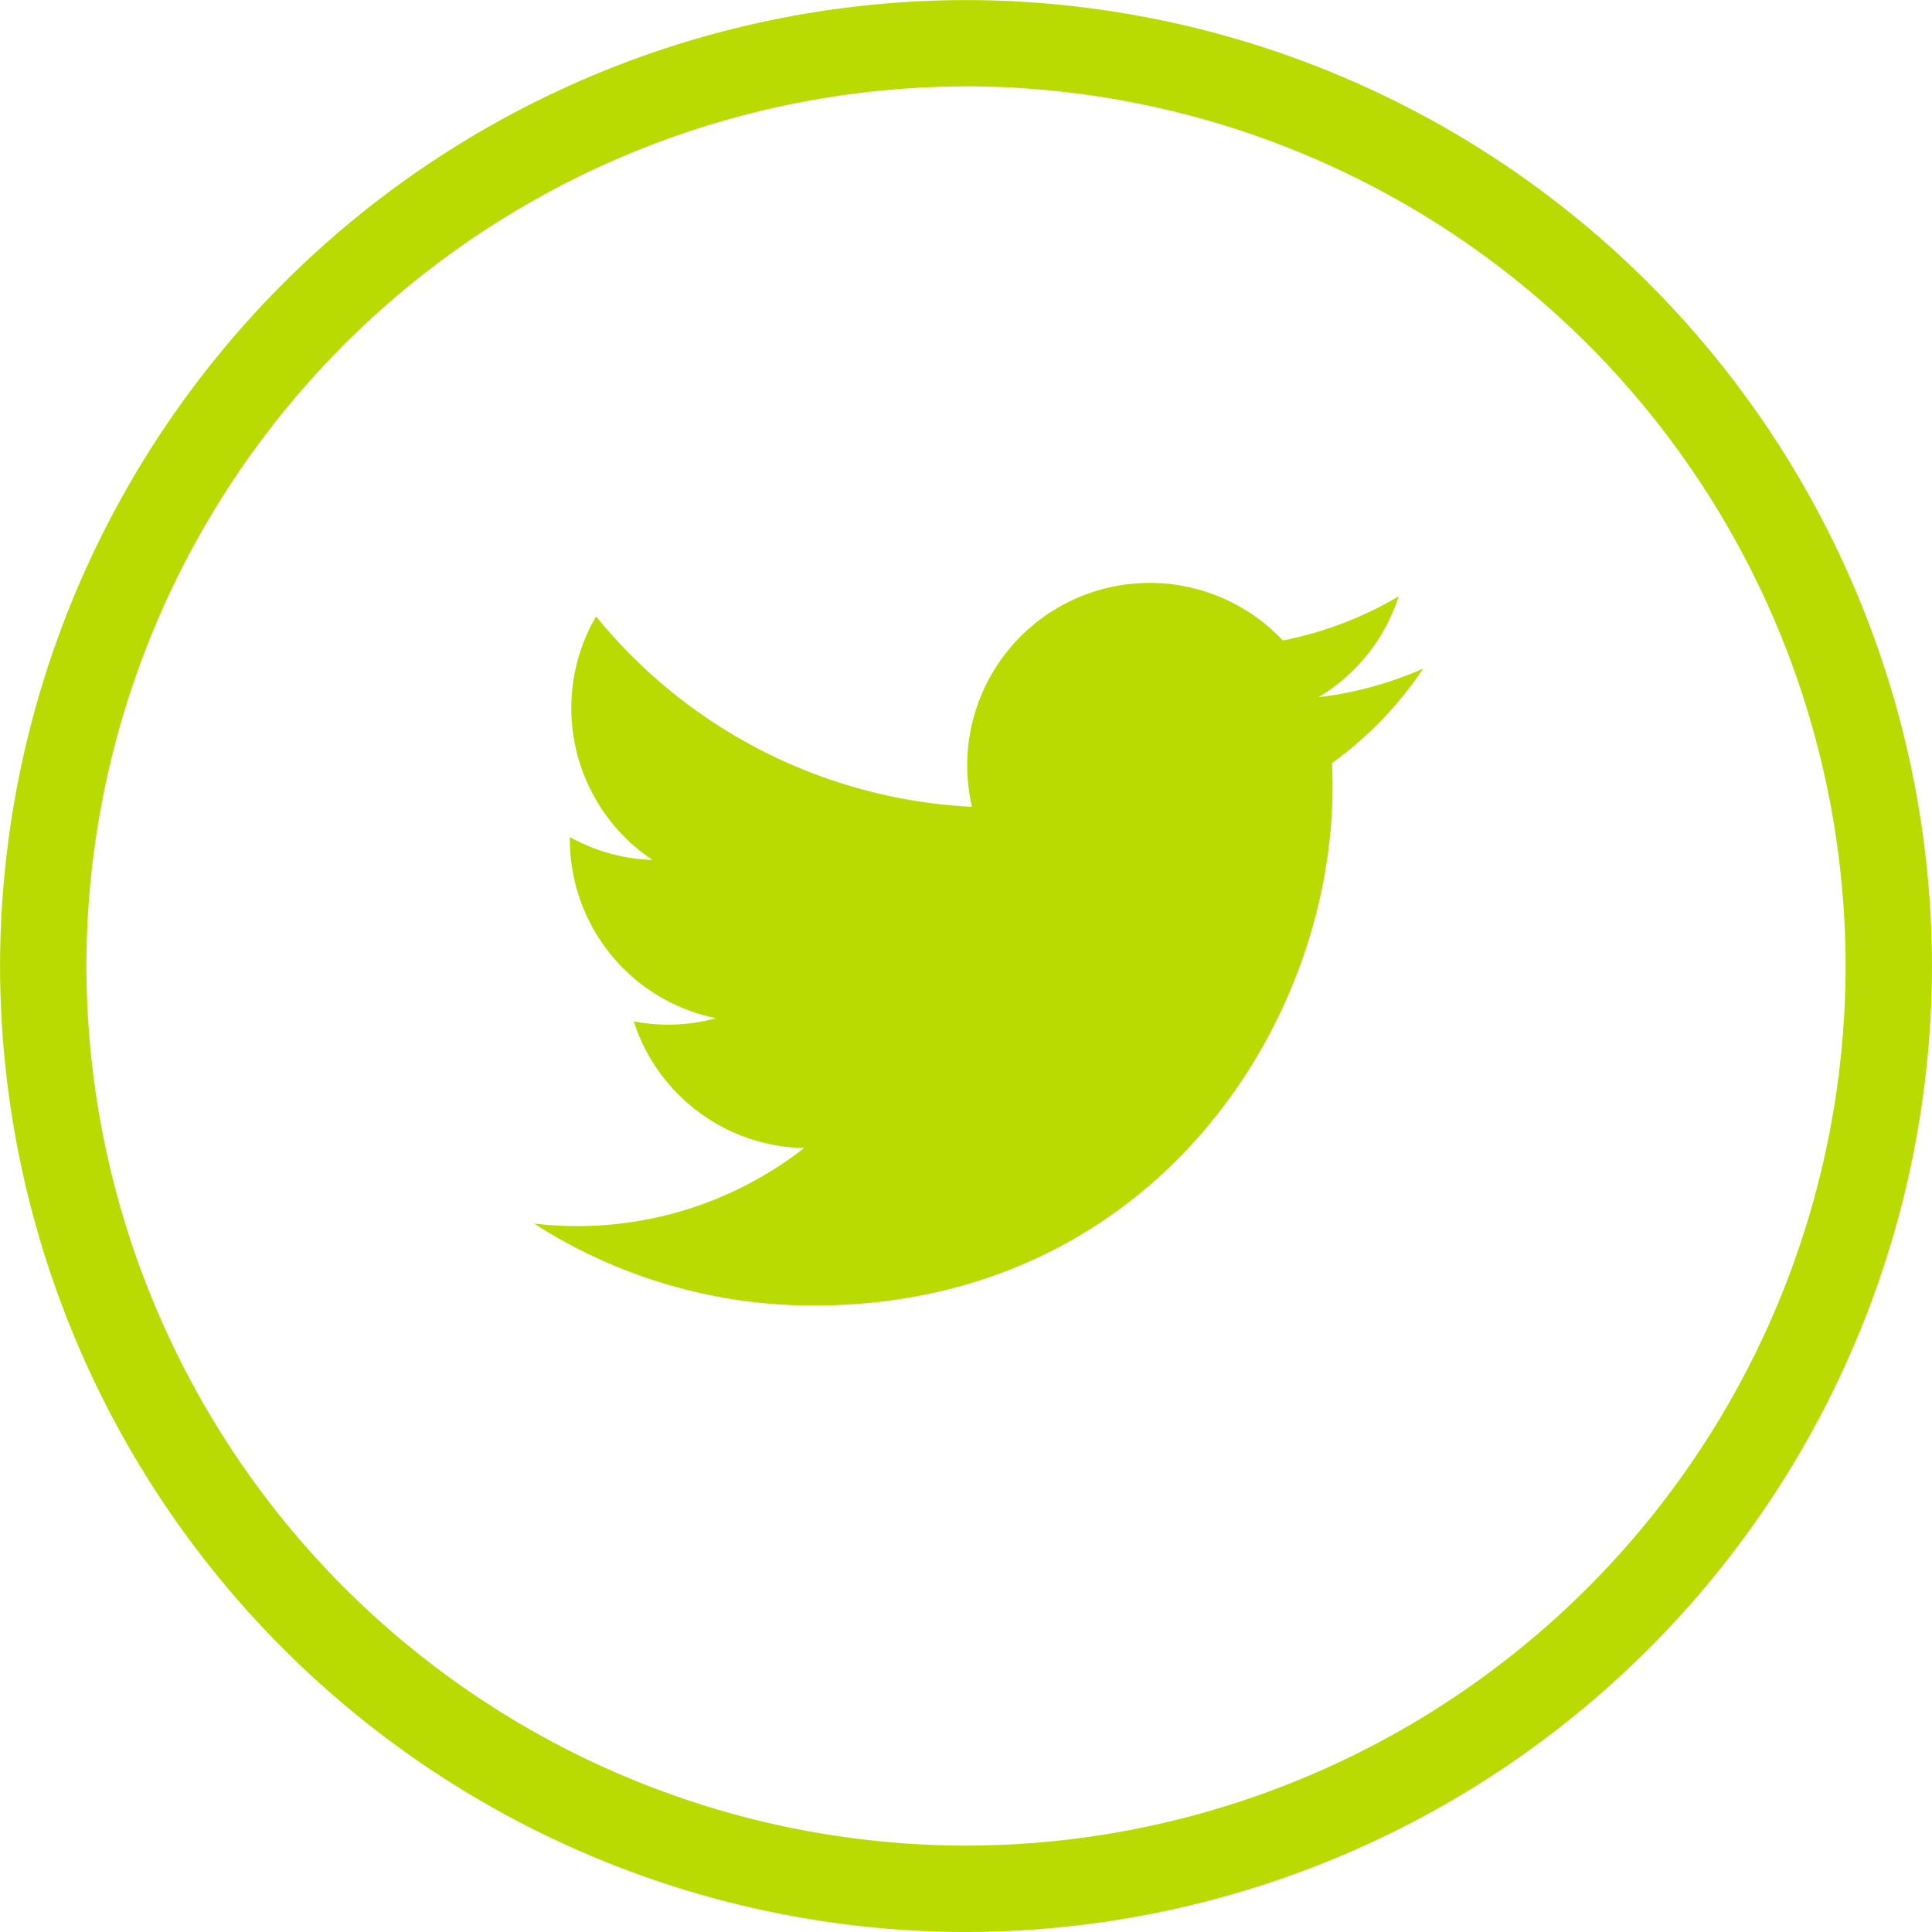 <svg xmlns="http://www.w3.org/2000/svg" width="70.003" height="70.003" viewBox="0 0 70.003 70.003"><defs><style>.a{fill:#b9db01;}</style></defs><g transform="translate(19.363 21.123)"><path class="a" d="M91.695,249.318a13.189,13.189,0,0,1-3.8,1.04,6.632,6.632,0,0,0,2.906-3.656,13.222,13.222,0,0,1-4.2,1.6,6.614,6.614,0,0,0-11.262,6.028,18.757,18.757,0,0,1-13.621-6.9,6.615,6.615,0,0,0,2.044,8.824,6.581,6.581,0,0,1-2.993-.828c0,.028,0,.056,0,.084a6.612,6.612,0,0,0,5.3,6.479,6.618,6.618,0,0,1-2.984.115,6.614,6.614,0,0,0,6.173,4.589,13.356,13.356,0,0,1-9.784,2.737,18.7,18.7,0,0,0,10.13,2.97c12.156,0,18.8-10.069,18.8-18.8q0-.429-.02-.855a13.419,13.419,0,0,0,3.3-3.42Zm0,0" transform="translate(-59.484 -246.219)"/></g><g transform="translate(0 0)"><path class="a" d="M-132.264,348.275a35.041,35.041,0,0,1-35-35,35.041,35.041,0,0,1,35-35,35.041,35.041,0,0,1,35,35A35.041,35.041,0,0,1-132.264,348.275Zm0-66.872a31.907,31.907,0,0,0-31.871,31.871,31.907,31.907,0,0,0,31.871,31.871,31.907,31.907,0,0,0,31.871-31.871A31.907,31.907,0,0,0-132.264,281.4Z" transform="translate(167.266 -278.272)"/></g></svg>